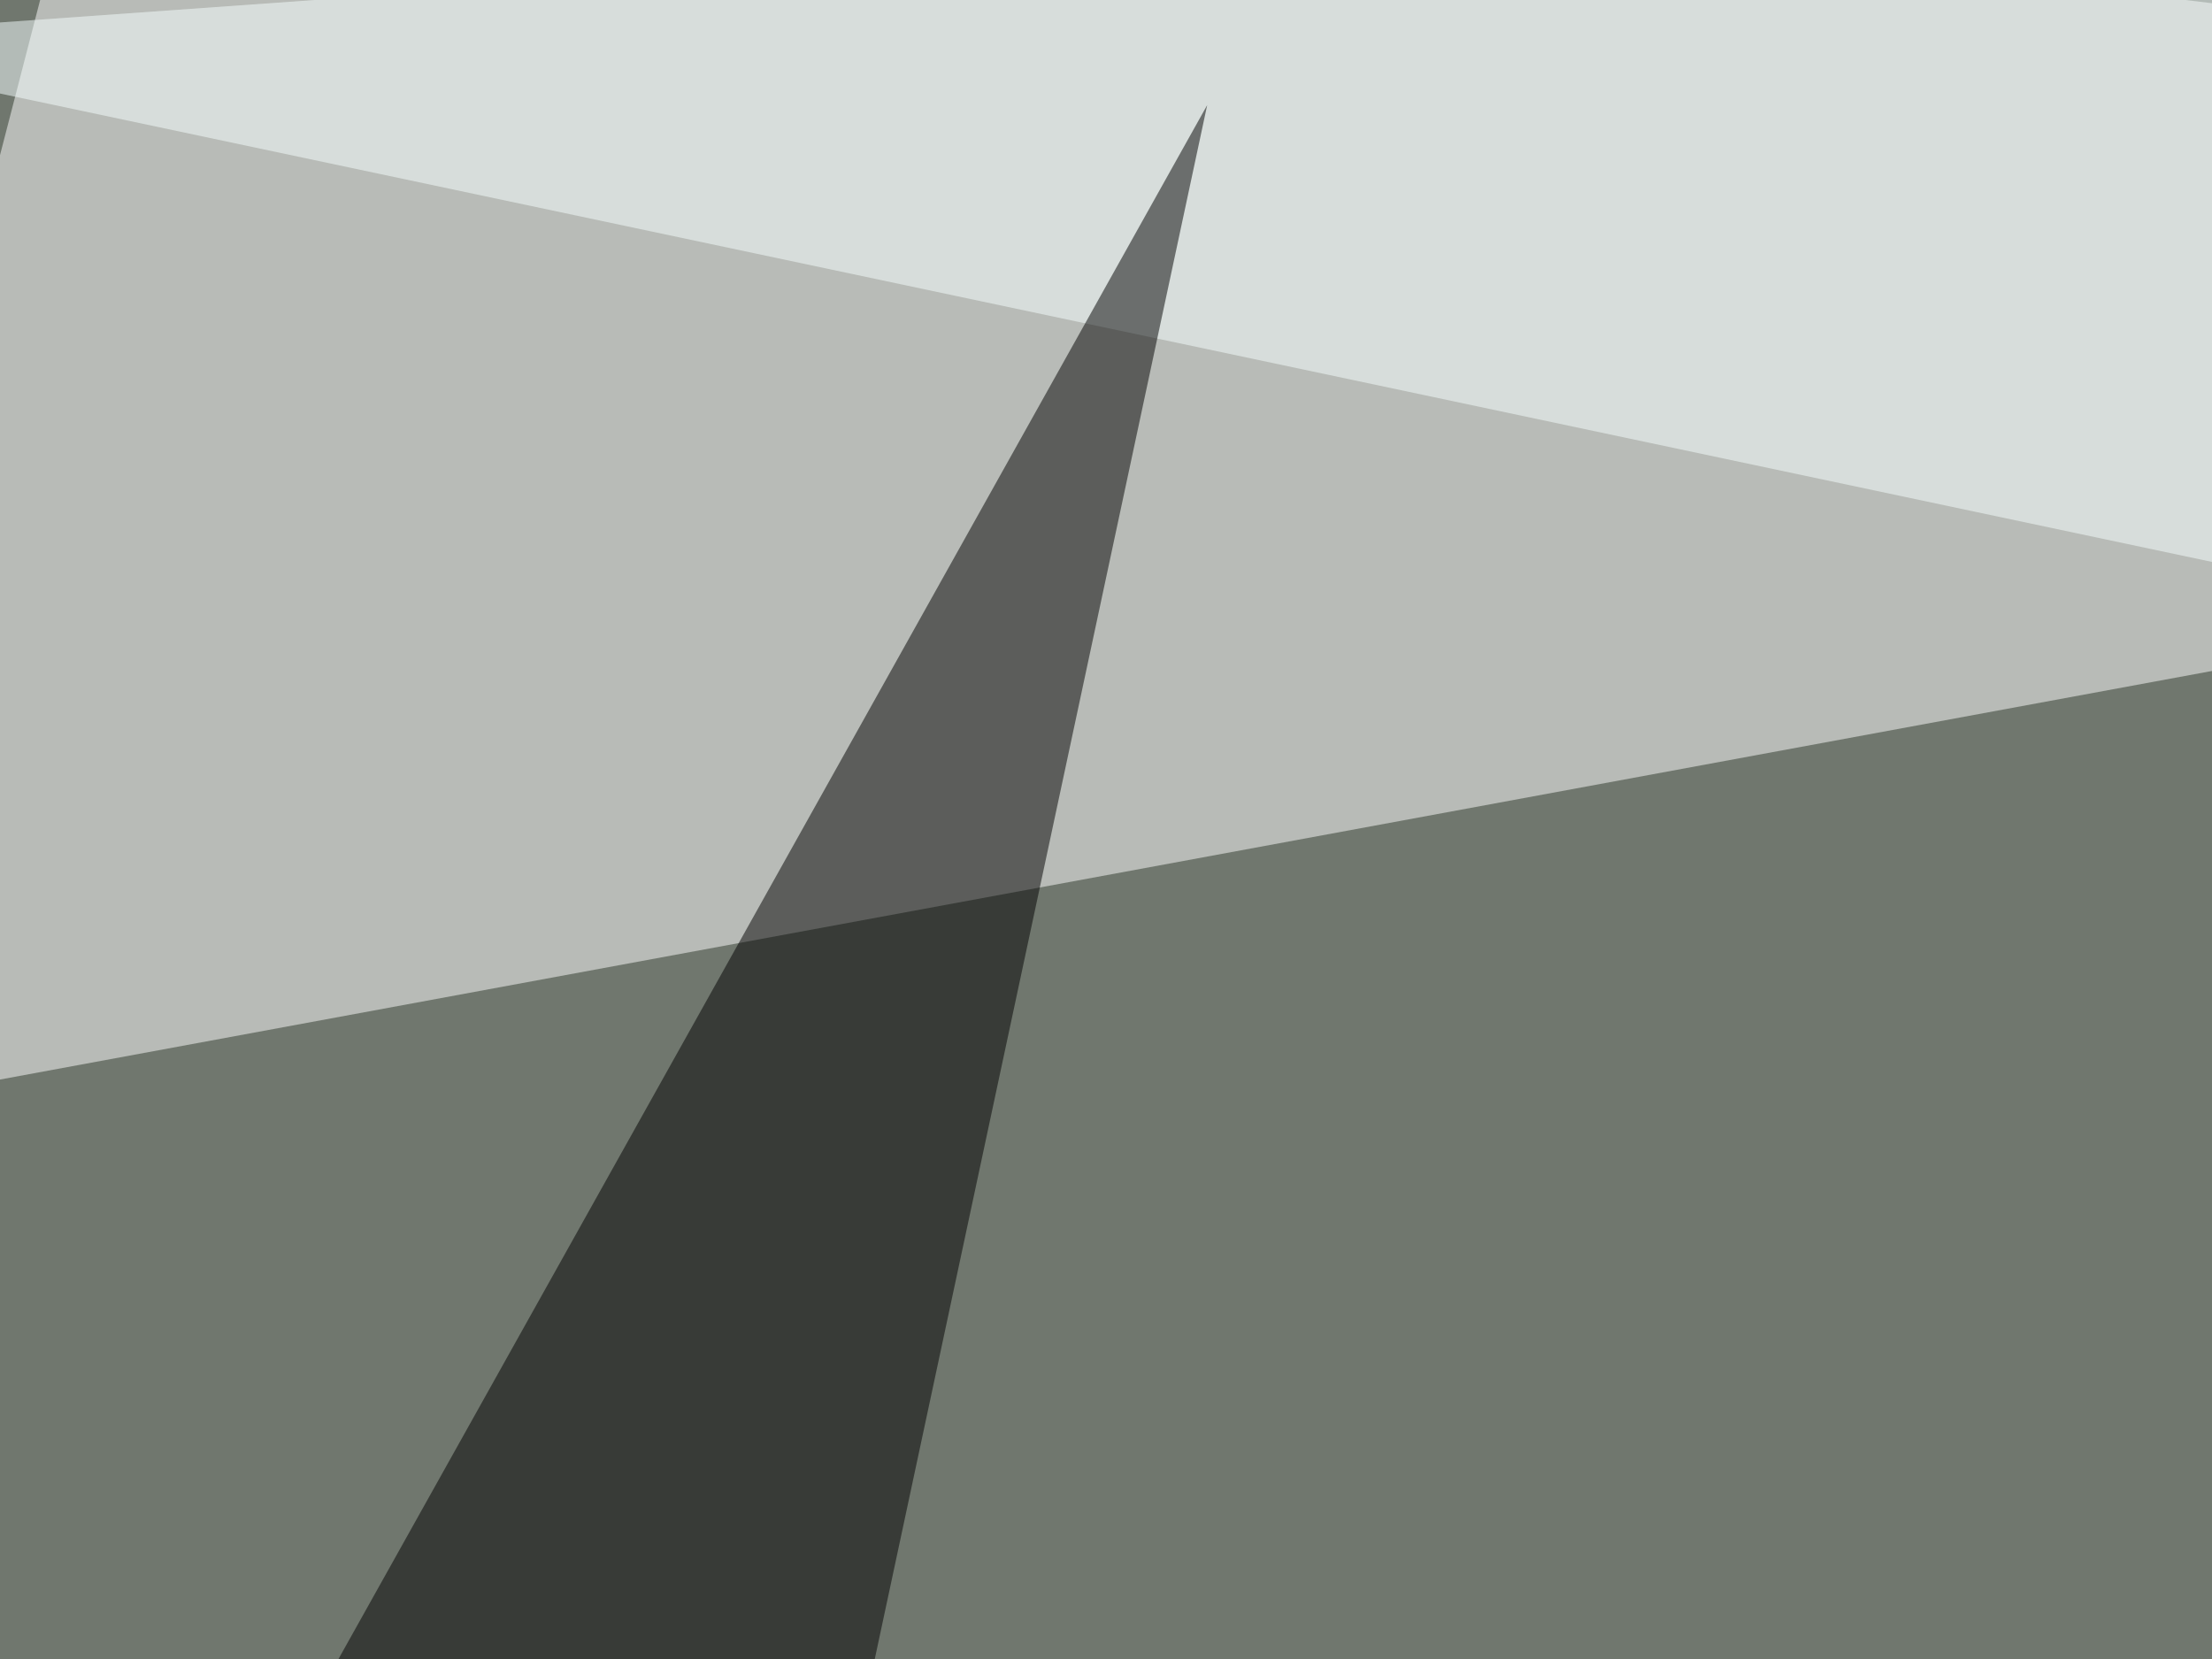 <svg xmlns="http://www.w3.org/2000/svg" width="400" height="300" ><filter id="a"><feGaussianBlur stdDeviation="55"/></filter><rect width="100%" height="100%" fill="#70776e"/><g filter="url(#a)"><g fill-opacity=".5"><path fill="#fff" d="M19-45.4l776.4 93.7-840.8 155.3z"/><path fill="#190900" d="M728 13.2l-354.5 580L766.1 561z"/><path fill="#f6ffff" d="M701.7 165.5L-45.4 7.3l738.3-52.7z"/><path d="M-45.4 490.7L218.3 19l-126 589z"/></g></g></svg>